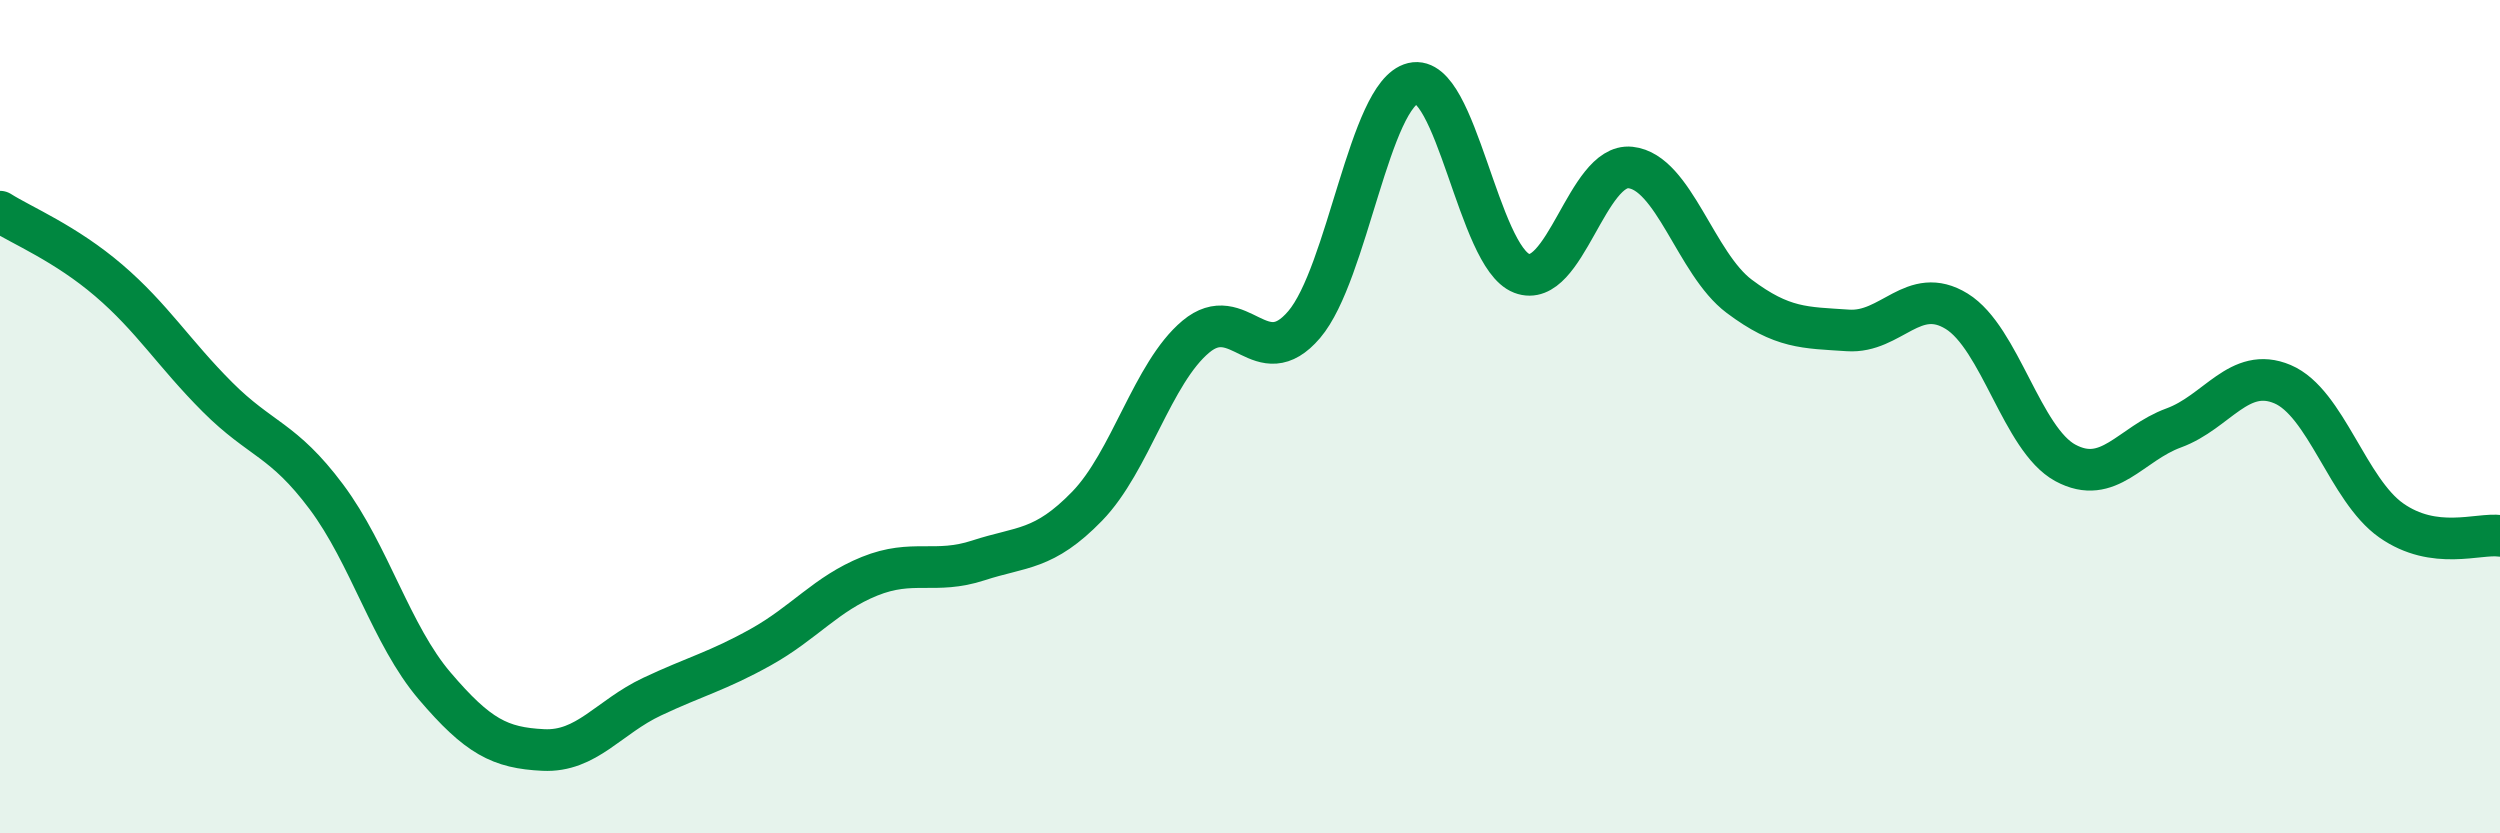 
    <svg width="60" height="20" viewBox="0 0 60 20" xmlns="http://www.w3.org/2000/svg">
      <path
        d="M 0,5.08 C 0.52,5.41 1.57,5.84 2.61,6.73 C 3.65,7.62 4.18,8.49 5.22,9.53 C 6.26,10.57 6.79,10.53 7.83,11.92 C 8.87,13.31 9.39,15.24 10.43,16.46 C 11.47,17.68 12,17.95 13.04,18 C 14.08,18.05 14.61,17.21 15.65,16.72 C 16.69,16.23 17.22,16.11 18.26,15.53 C 19.3,14.95 19.83,14.25 20.87,13.83 C 21.91,13.41 22.44,13.79 23.48,13.45 C 24.52,13.11 25.05,13.22 26.09,12.15 C 27.13,11.08 27.66,8.95 28.7,8.08 C 29.74,7.21 30.26,9.01 31.3,7.79 C 32.34,6.57 32.87,2.25 33.91,2 C 34.95,1.75 35.48,6.16 36.52,6.56 C 37.56,6.96 38.09,3.91 39.13,4.02 C 40.17,4.13 40.7,6.33 41.74,7.11 C 42.78,7.89 43.31,7.86 44.35,7.93 C 45.39,8 45.92,6.83 46.96,7.47 C 48,8.11 48.53,10.55 49.57,11.11 C 50.61,11.67 51.13,10.65 52.17,10.27 C 53.21,9.89 53.74,8.78 54.78,9.22 C 55.82,9.66 56.35,11.76 57.39,12.49 C 58.43,13.22 59.48,12.79 60,12.86L60 20L0 20Z"
        fill="#008740"
        opacity="0.1"
        stroke-linecap="round"
        stroke-linejoin="round"
      />
      <path
        d="M 0,5.08 C 0.52,5.41 1.57,5.84 2.61,6.73 C 3.65,7.62 4.18,8.49 5.22,9.53 C 6.26,10.57 6.79,10.53 7.83,11.92 C 8.87,13.31 9.39,15.24 10.43,16.46 C 11.47,17.68 12,17.95 13.04,18 C 14.08,18.05 14.61,17.21 15.65,16.72 C 16.69,16.23 17.22,16.11 18.26,15.53 C 19.3,14.95 19.83,14.25 20.87,13.83 C 21.91,13.41 22.44,13.79 23.48,13.45 C 24.52,13.11 25.05,13.22 26.09,12.15 C 27.13,11.08 27.66,8.95 28.7,8.08 C 29.74,7.21 30.26,9.01 31.3,7.79 C 32.34,6.57 32.87,2.25 33.91,2 C 34.95,1.75 35.48,6.16 36.52,6.56 C 37.56,6.96 38.09,3.91 39.13,4.02 C 40.17,4.13 40.7,6.33 41.74,7.11 C 42.78,7.89 43.31,7.86 44.35,7.93 C 45.39,8 45.92,6.83 46.96,7.47 C 48,8.11 48.53,10.55 49.57,11.11 C 50.61,11.67 51.13,10.65 52.17,10.27 C 53.21,9.89 53.74,8.78 54.78,9.22 C 55.82,9.66 56.35,11.76 57.39,12.49 C 58.43,13.22 59.48,12.79 60,12.86"
        stroke="#008740"
        stroke-width="1"
        fill="none"
        stroke-linecap="round"
        stroke-linejoin="round"
      />
    </svg>
  